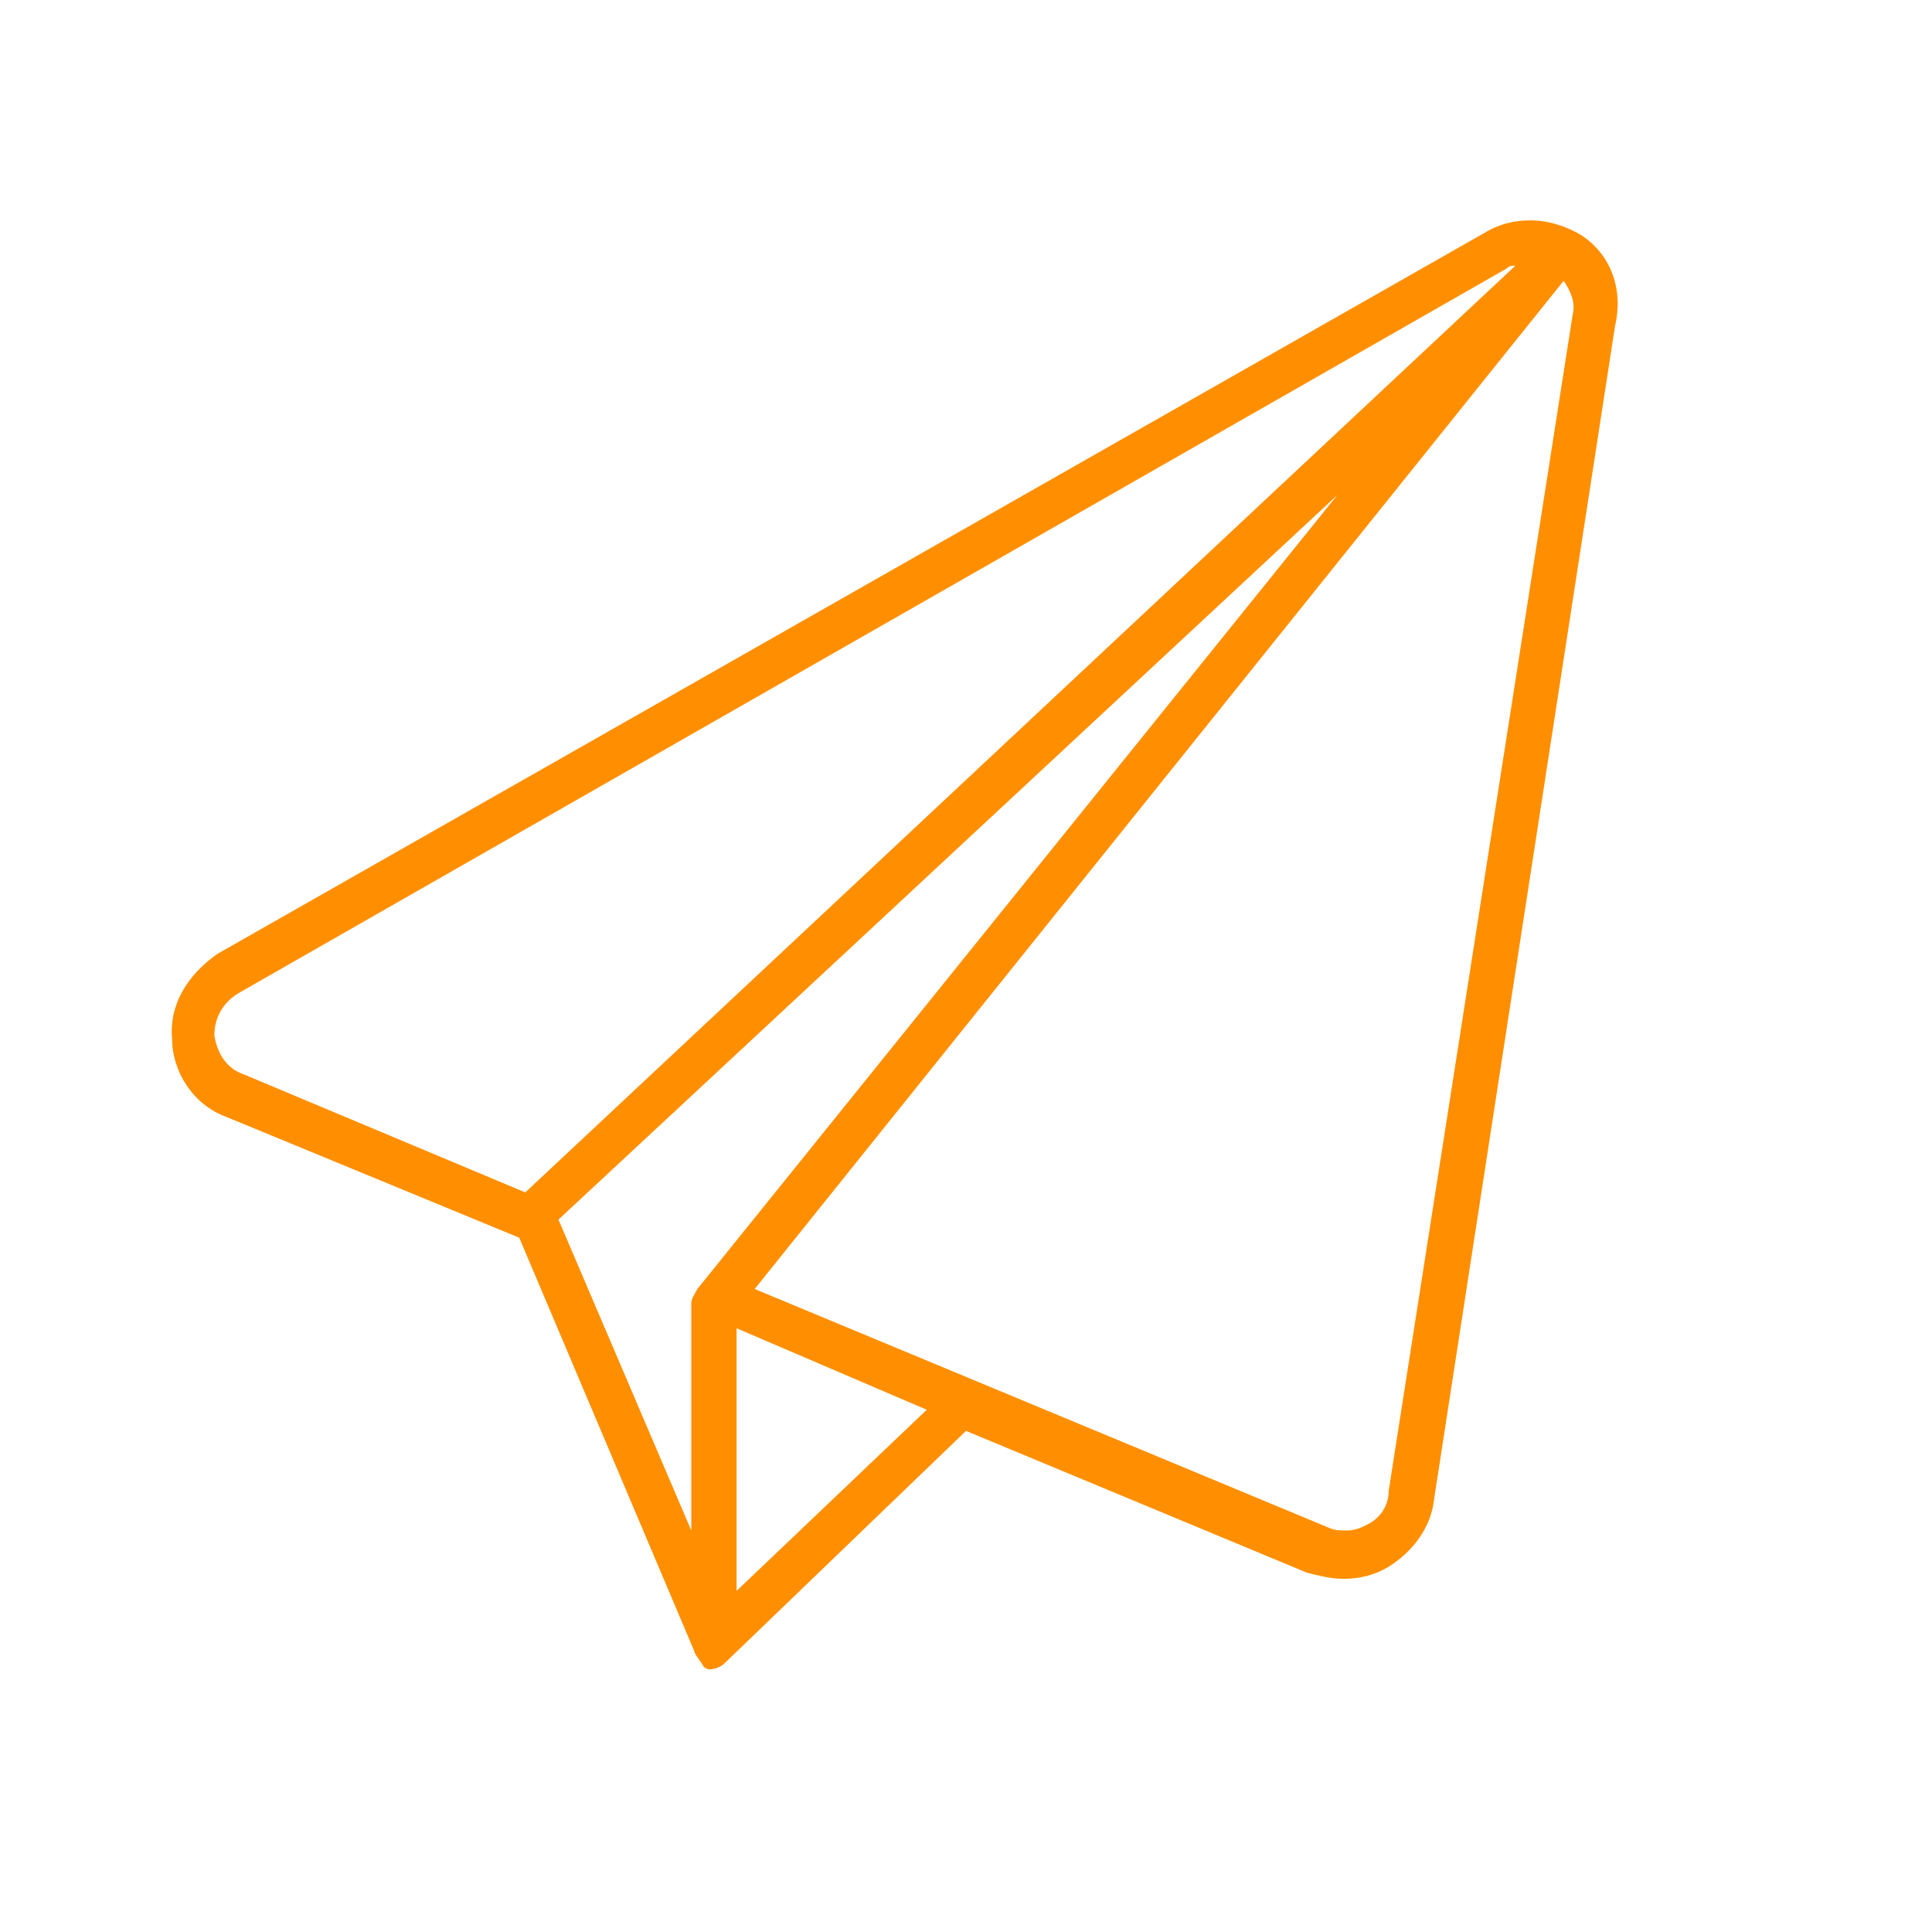 <?xml version="1.0" encoding="utf-8"?>
<!-- Generator: Adobe Illustrator 26.1.0, SVG Export Plug-In . SVG Version: 6.00 Build 0)  -->
<svg version="1.1" id="Camada_1" xmlns="http://www.w3.org/2000/svg" xmlns:xlink="http://www.w3.org/1999/xlink" x="0px" y="0px"
	 viewBox="0 0 64 64" style="enable-background:new 0 0 64 64;" xml:space="preserve">
<style type="text/css">
	.st0{fill:#FF8F00;}
</style>
<g>
	<path class="st0" d="M53.5,10.8l-6,38.9c-0.1,0.9-0.7,1.7-1.5,2.2c-0.5,0.3-1,0.4-1.5,0.4c-0.4,0-0.8-0.1-1.2-0.2l-11.3-4.7l-8,7.7
		c-0.1,0.1-0.3,0.2-0.5,0.2c0,0-0.1,0-0.2-0.1C23.2,55,23,54.8,23,54.7l-5.8-13.7l-9.7-4c-1.1-0.4-1.8-1.5-1.8-2.6
		c-0.1-1.1,0.5-2.1,1.5-2.8l42-23.9c0.5-0.3,1-0.4,1.5-0.4c0.6,0,1.2,0.2,1.7,0.5C53.3,8.4,53.8,9.5,53.5,10.8z M8.1,35.6l9.3,3.9
		L50.2,8.8c-0.1,0-0.2,0-0.3,0.1l-42,24c-0.5,0.3-0.8,0.8-0.8,1.4C7.2,34.9,7.5,35.4,8.1,35.6z M18.5,40.4l4.4,10.3v-7.5
		c0-0.2,0.1-0.3,0.2-0.5l21.2-26.3L18.5,40.4z M30.7,46.7L24.4,44v8.7L30.7,46.7z M52.1,10.4c0.1-0.4-0.1-0.8-0.3-1.1L25,42.7
		l19,7.9c0.2,0.1,0.4,0.1,0.6,0.1c0.3,0,0.5-0.1,0.7-0.2c0.4-0.2,0.7-0.6,0.7-1.1L52.1,10.4z"/>
</g>
</svg>
